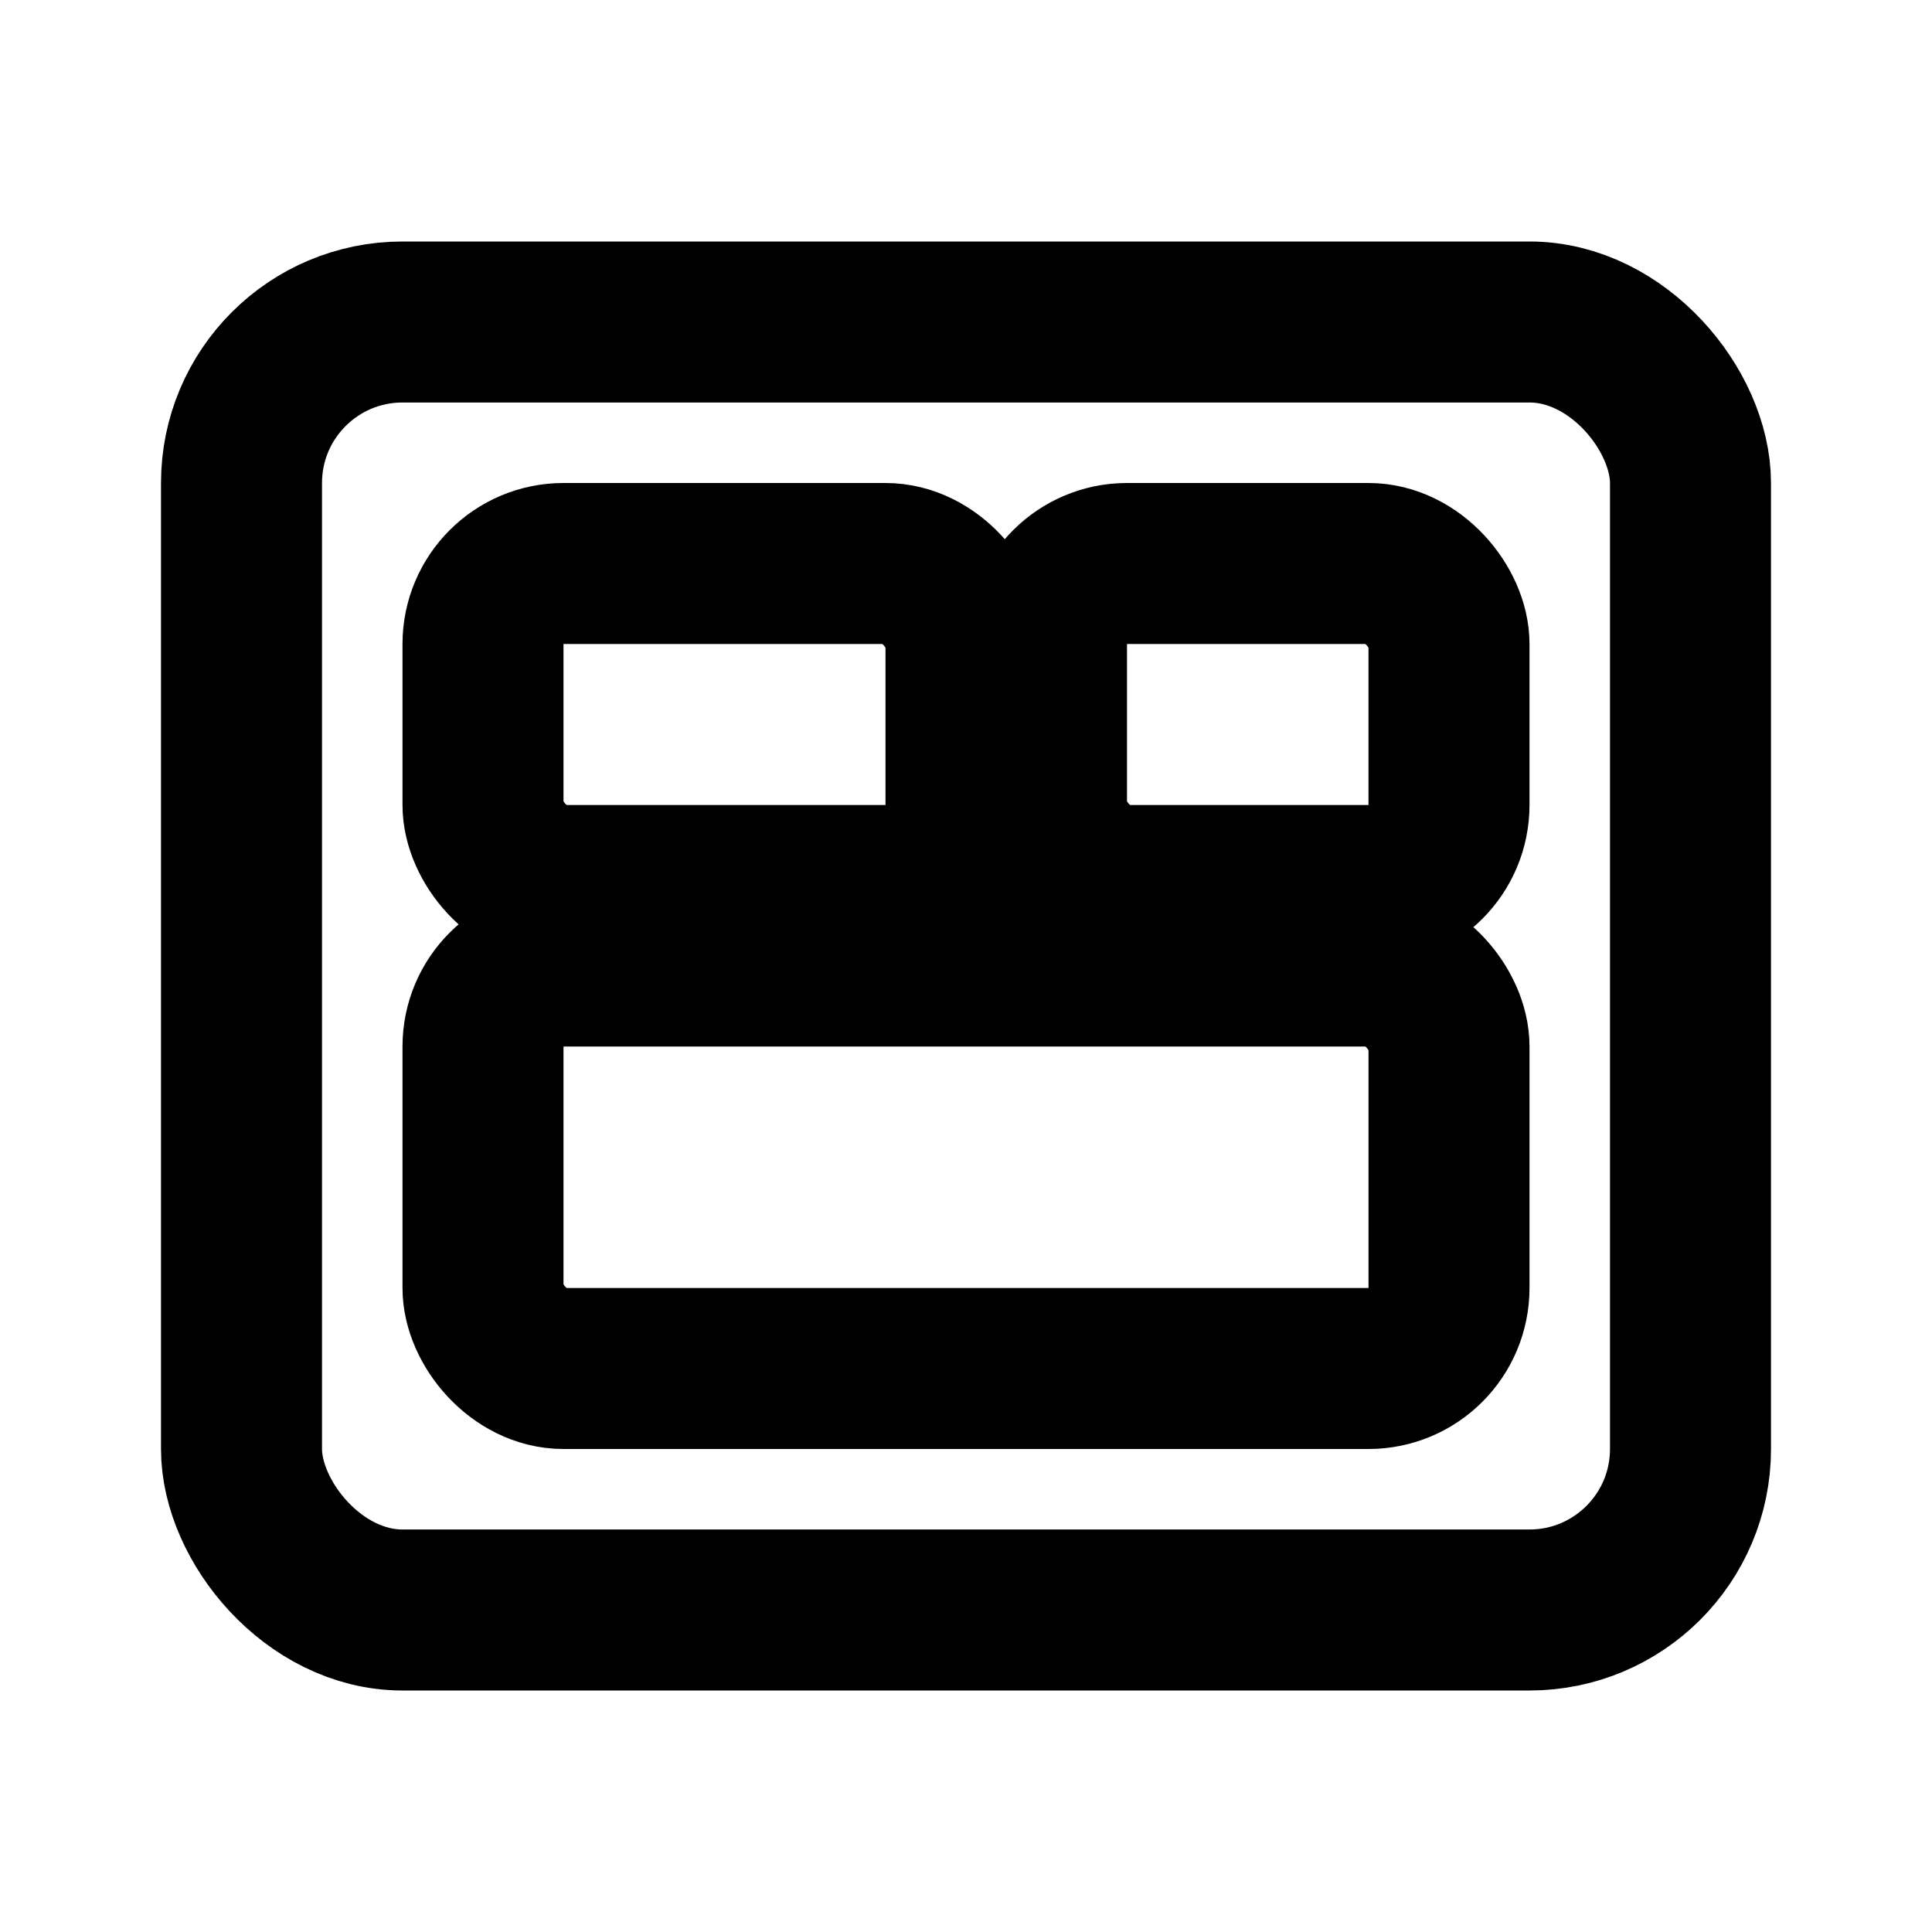 <svg xmlns="http://www.w3.org/2000/svg" viewBox="0 0 24 24" fill="none" stroke="currentColor" stroke-width="2" stroke-linecap="round" stroke-linejoin="round"><rect x="3" y="4" width="18" height="16" rx="2"></rect><rect x="6" y="7" width="6" height="4" rx="1"></rect><rect x="13" y="7" width="5" height="4" rx="1"></rect><rect x="6" y="12" width="12" height="5" rx="1"></rect></svg>